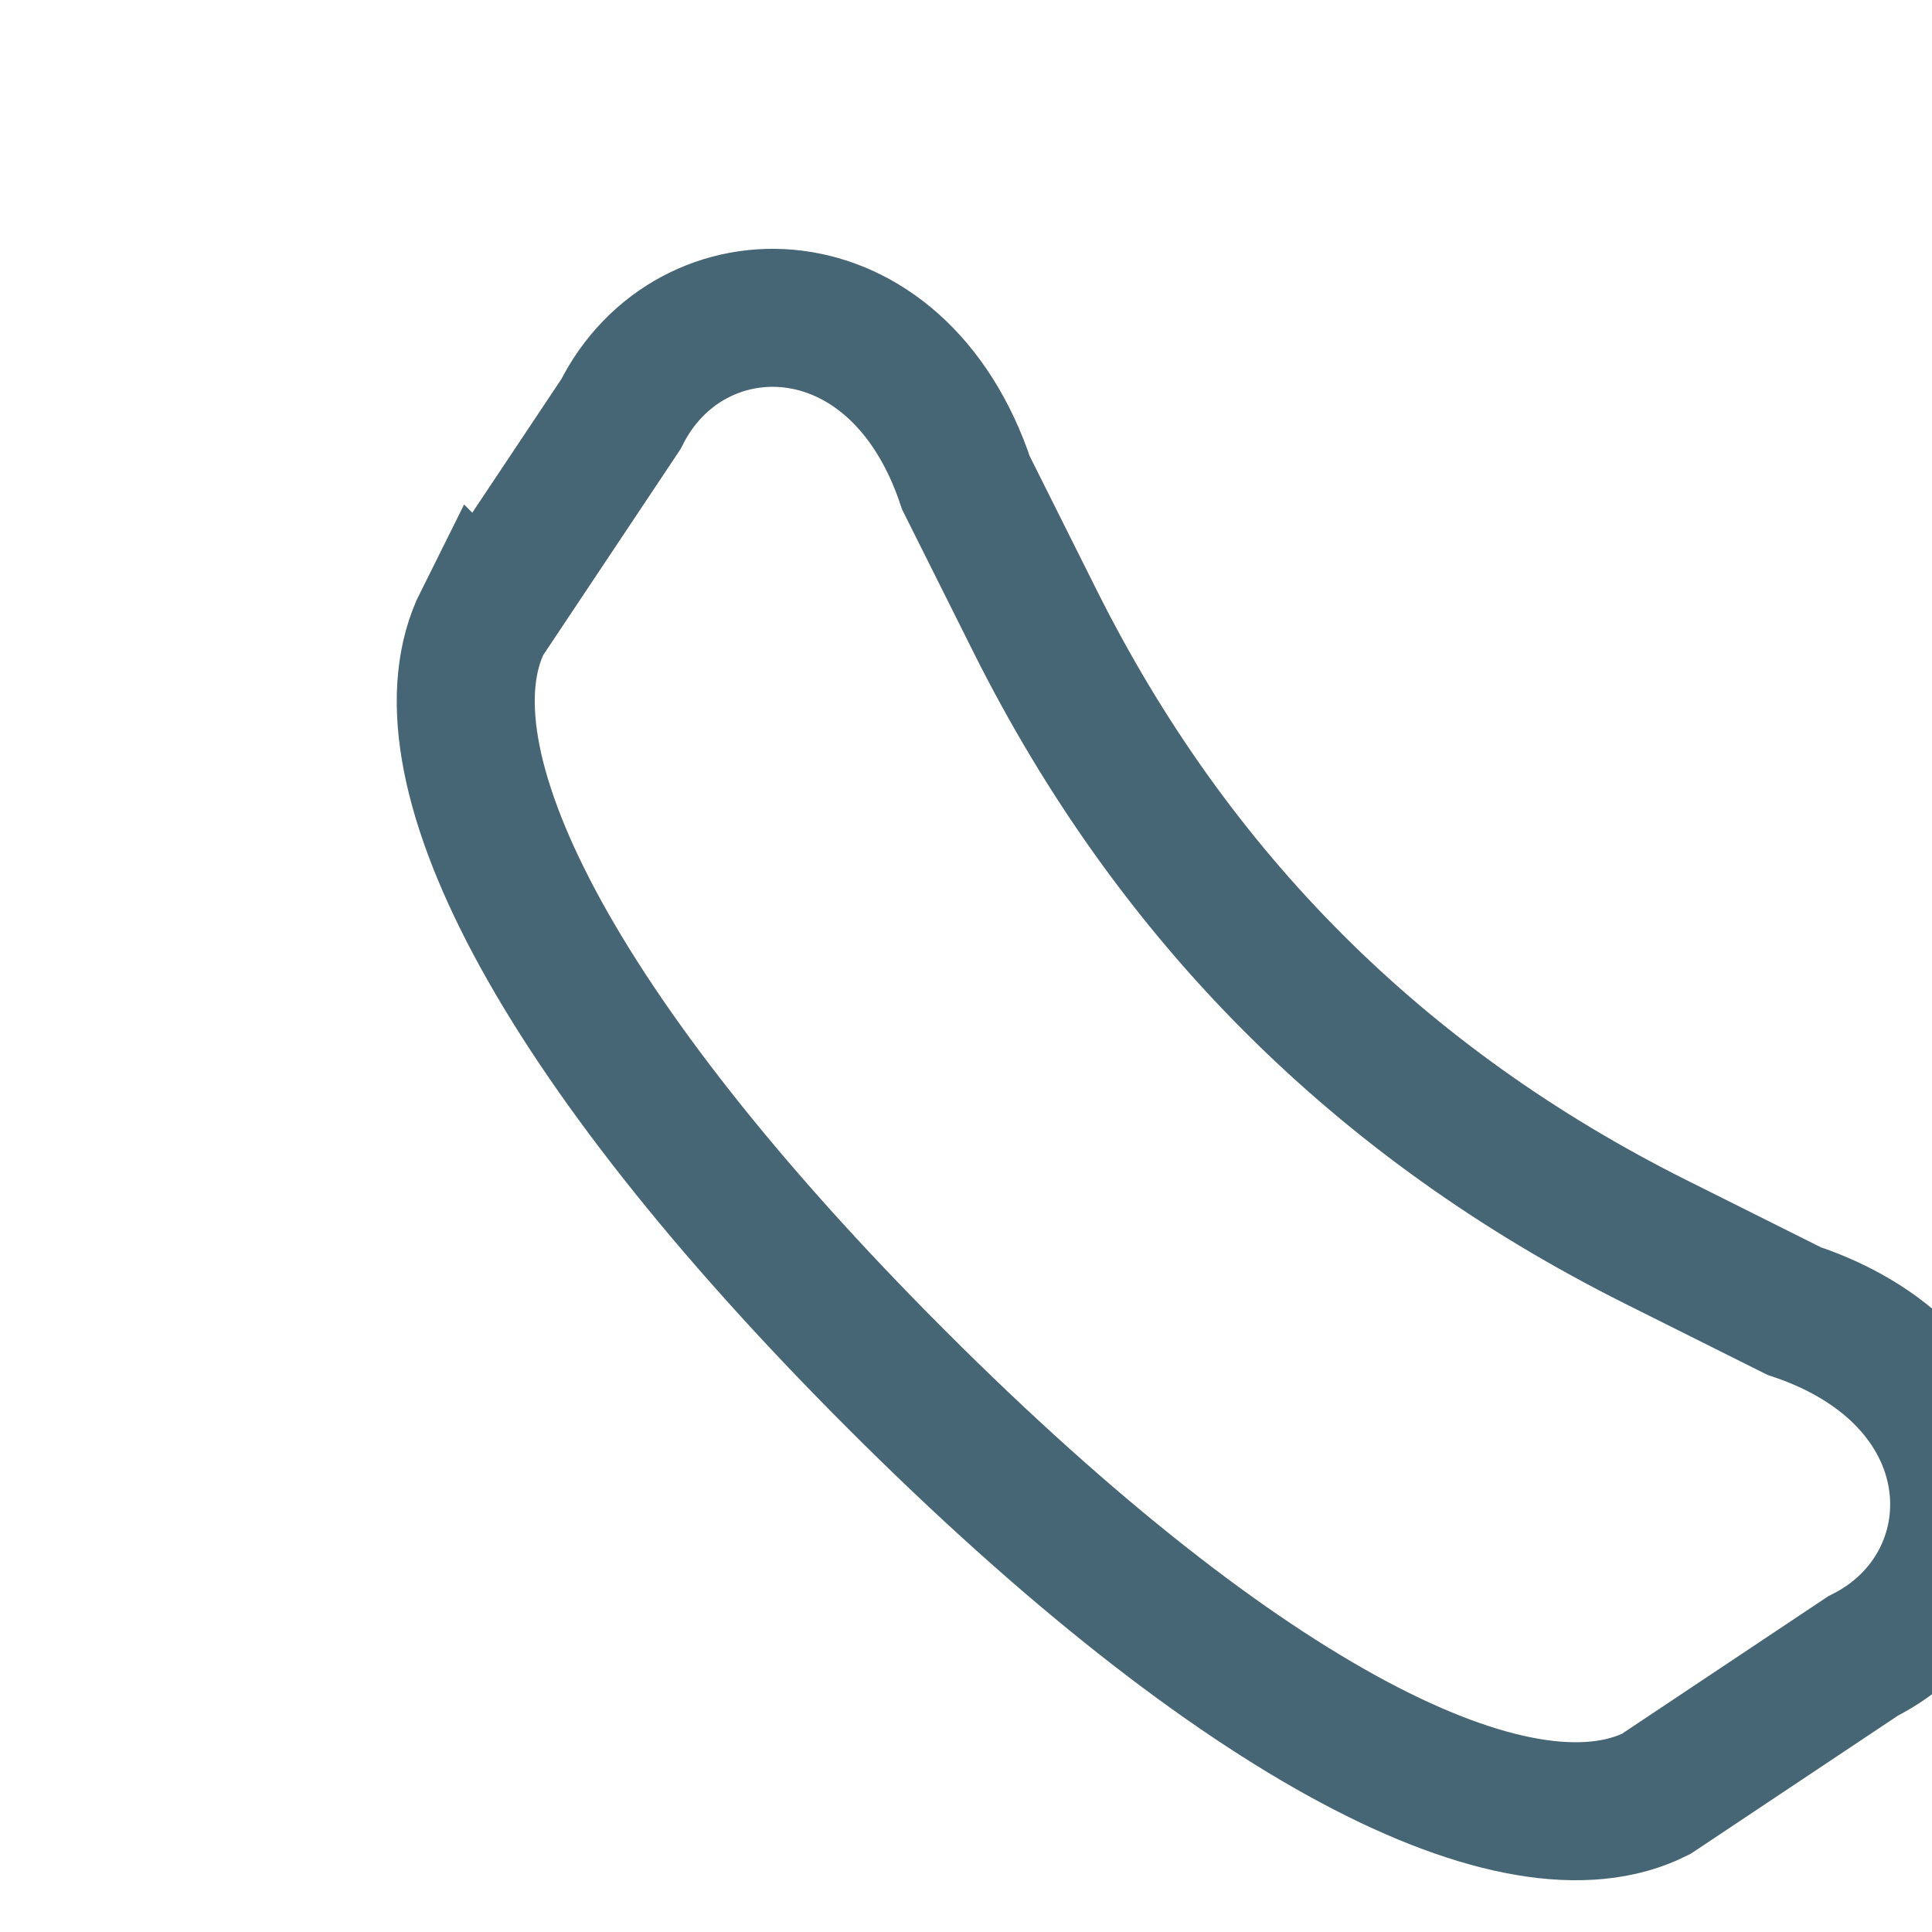 <?xml version="1.0" encoding="UTF-8"?>
<svg xmlns="http://www.w3.org/2000/svg" width="28" height="28" viewBox="0 0 28 28"><path d="M7 9l2-3c1-2 4-2 5 1l1 2c2 4 5 7 9 9l2 1c3 1 3 4 1 5l-3 2c-2 1-6-1-11-6s-7-9-6-11z" fill="none" stroke="#466575" stroke-width="2"/></svg>